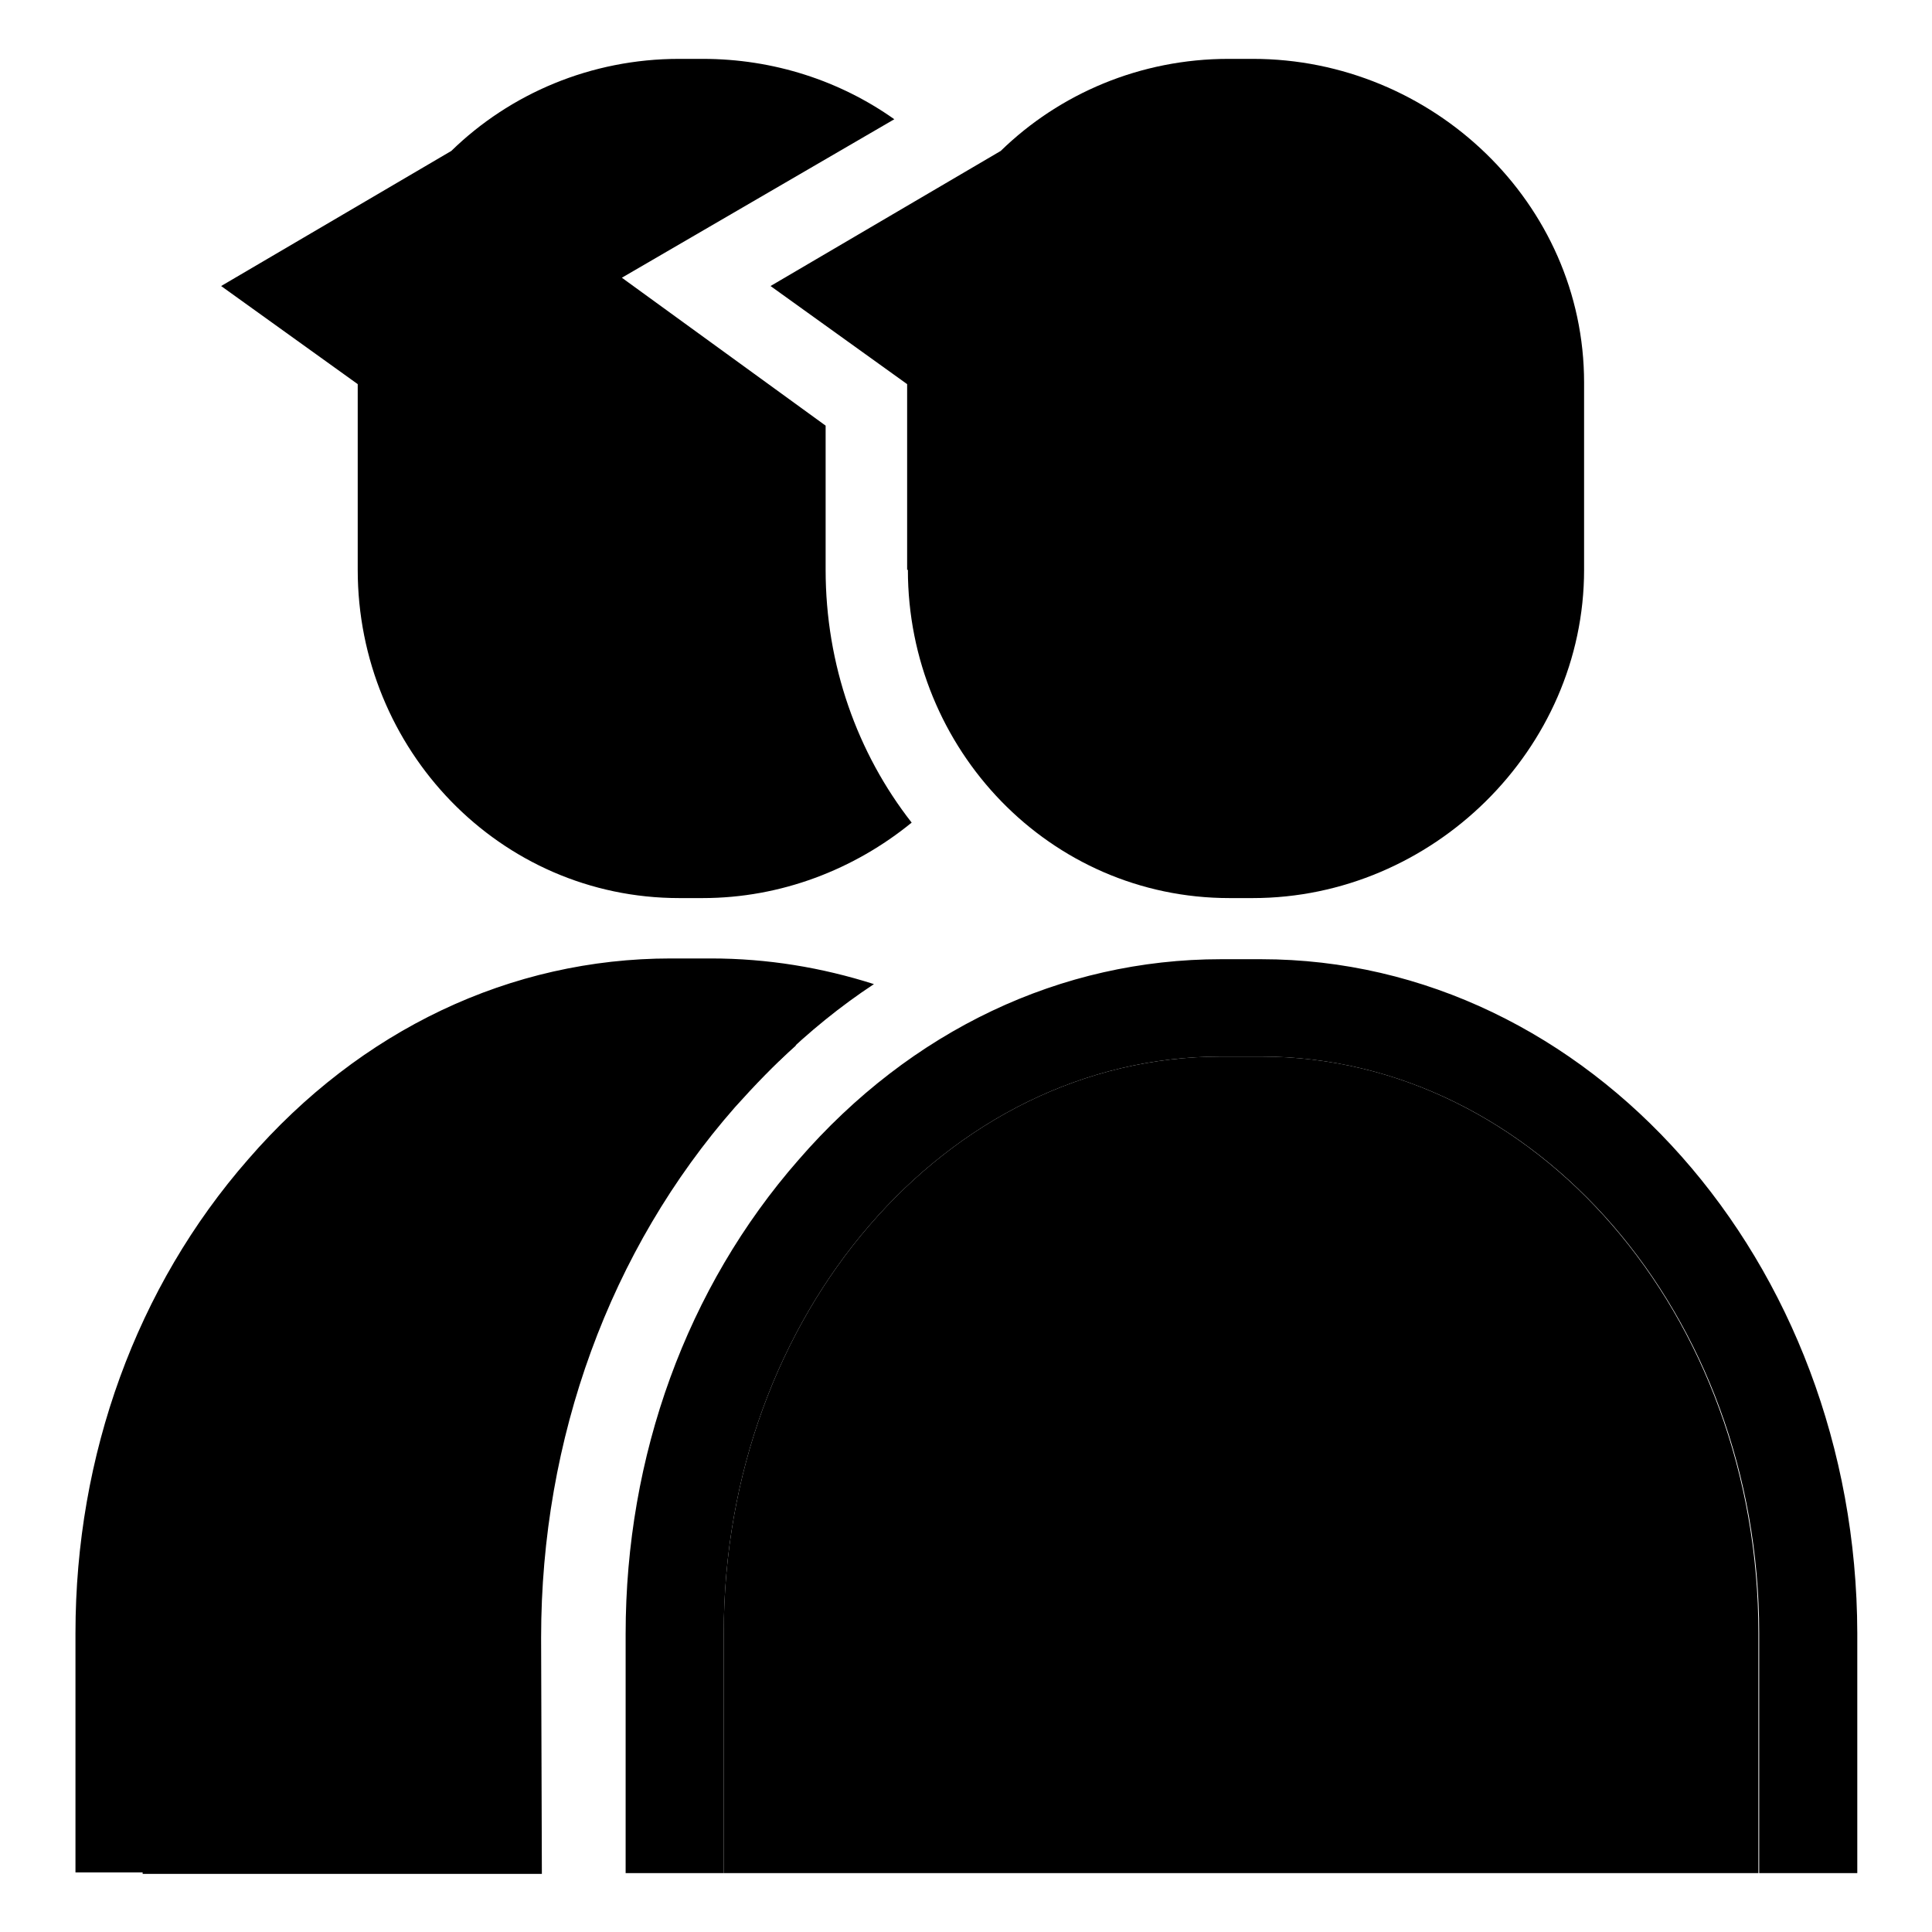 <?xml version="1.0" encoding="utf-8"?>
<!-- Svg Vector Icons : http://www.onlinewebfonts.com/icon -->
<!DOCTYPE svg PUBLIC "-//W3C//DTD SVG 1.1//EN" "http://www.w3.org/Graphics/SVG/1.1/DTD/svg11.dtd">
<svg version="1.1" xmlns="http://www.w3.org/2000/svg" xmlns:xlink="http://www.w3.org/1999/xlink" x="0px" y="0px" viewBox="0 0 256 256" enable-background="new 0 0 256 256" xml:space="preserve">
<g> <path fill="#000000" d="M167.1,140h-5.3c-36.4,0-65.9,34.2-65.9,76.4v31.8H233v-31.8C233,174.2,203.4,140,167.1,140z M71.7,217 c0-26.4,9.1-51.4,25.7-70.3c2.6-2.9,5.3-5.7,8.1-8.2c-4.3-1-8.8-1.5-13.4-1.5h-5.4c-37.4,0-67.8,35.2-67.8,78.6v32.7h52.9L71.7,217 L71.7,217z"/> <path fill="#000000" d="M167.1,127.1h-5.3c-21.2,0-41.1,9.4-56,26.6c-14.8,16.9-22.9,39.2-22.9,62.8v31.7h13v-31.8 c0-42.2,29.5-76.4,65.9-76.4h5.3c36.3,0,66,34.2,66,76.4v31.8h13v-31.8C246,167.1,210.5,127.1,167.1,127.1z M94.2,140 c3,0,6,0.2,9,0.6c4-3.9,8.2-7.3,12.6-10.2c-6.9-2.2-14.1-3.4-21.6-3.4h-5.3c-21.2,0-41.1,9.4-56,26.6C18.1,170.5,10,192.8,10,216.4 v31.7h13v-31.8c0-42.2,29.5-76.4,65.9-76.4H94.2z"/> <path fill="#000000" d="M93.1,119c10.4,0,20.1-3.8,27.7-10c-7.2-9.2-11.4-20.9-11.4-33.5V56.4l-27-19.6l36.1-21 c-7.2-5.1-16-8-25.4-8H90c-11.7,0-22.4,4.6-30.2,12.2L29.3,37.9l18.1,13v24.6c0,23.8,18.8,43.5,42.6,43.5L93.1,119L93.1,119z"/> <path fill="#000000" d="M120.3,75.5c0,23.8,18.8,43.5,42.6,43.5h3.1c23.8,0,43.9-19.7,43.9-43.5V50.7c0-23.8-20.1-42.9-43.9-42.9 h-3.2c-11.7,0-22.4,4.6-30.2,12.2l-30.5,17.9l18.1,13V75.5z"/> <path fill="#000000" d="M143.5,90c4.3,8.2,12.1,13.3,21,13.3h1.8c8.9,0,16.8-5,21.2-13.3H143.5z"/></g>
</svg>
